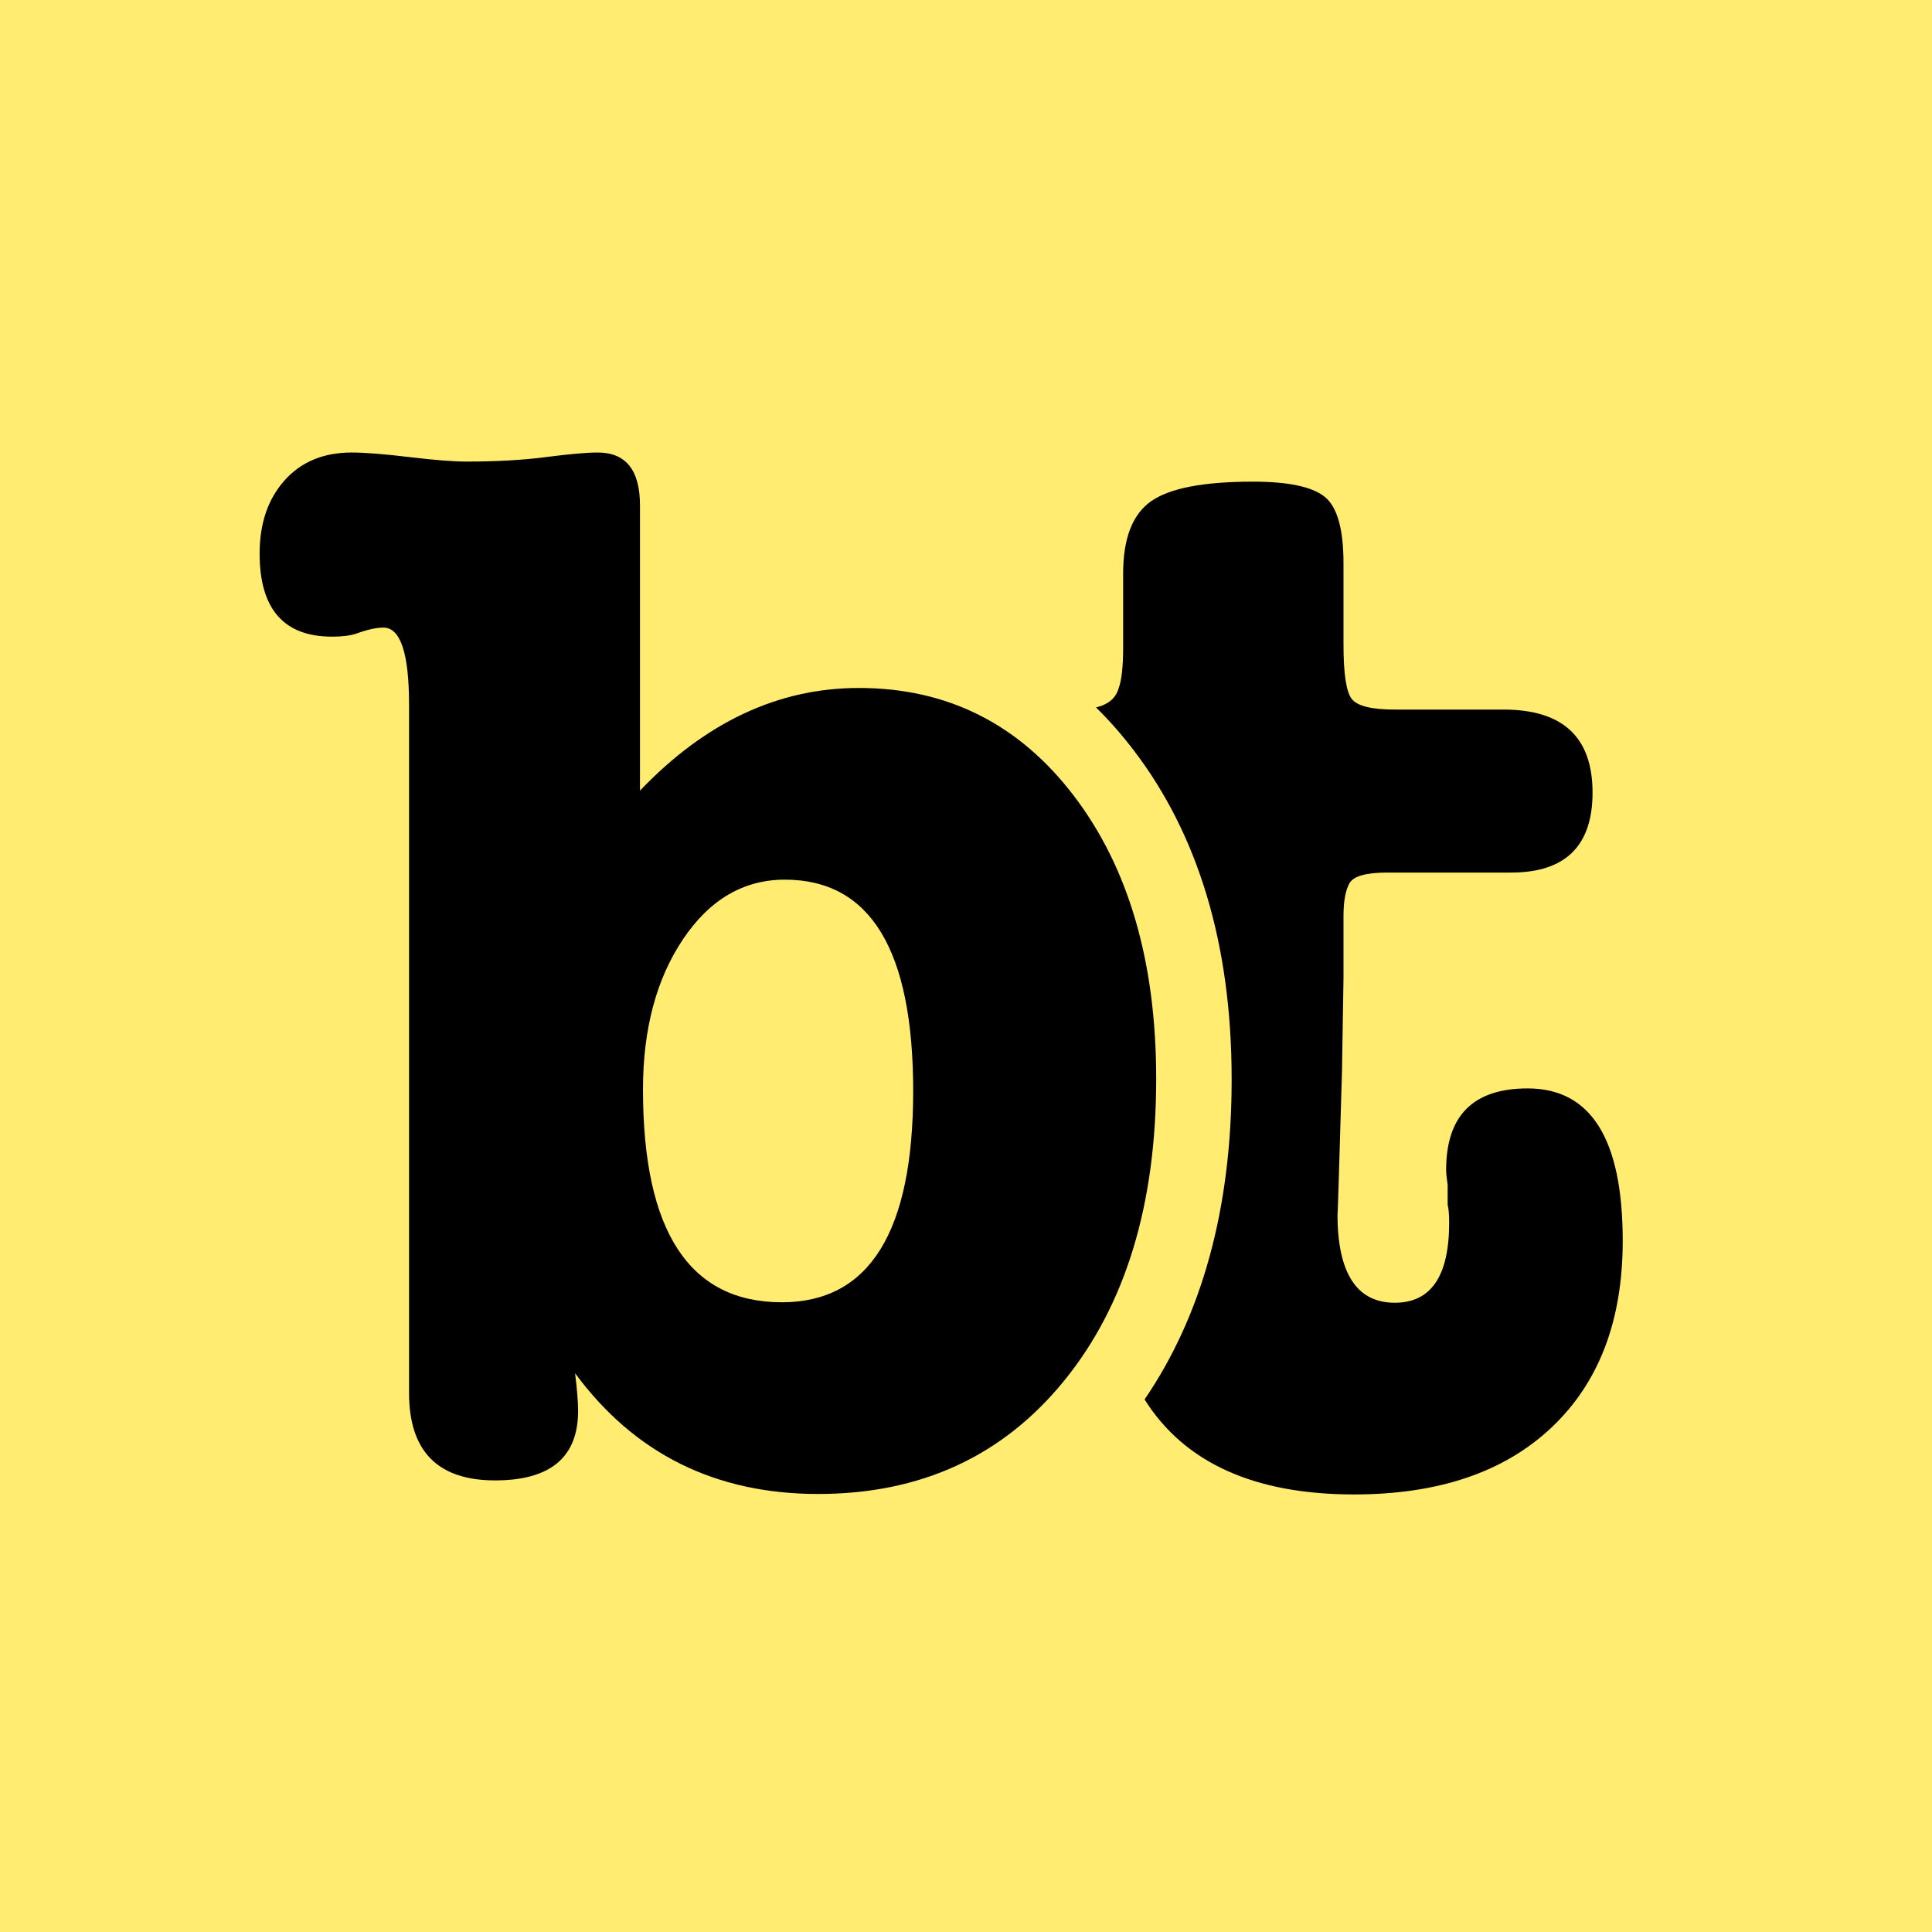 <?xml version="1.0" encoding="UTF-8"?>
<svg width="100px" height="100px" viewBox="0 0 100 100" version="1.1" xmlns="http://www.w3.org/2000/svg" xmlns:xlink="http://www.w3.org/1999/xlink">
    <title>favicon.svg</title>
    <g id="favicon.svg" stroke="none" stroke-width="1" fill="none" fill-rule="evenodd">
        <rect id="Rectangle" fill="#FFEC70" x="0" y="0" width="100" height="100"></rect>
        <path d="M42.344,77.328 C47.656,77.328 51.901,75.375 55.078,71.469 C58.255,67.562 59.844,62.354 59.844,55.844 C59.844,49.802 58.424,44.919 55.586,41.195 C52.747,37.471 49.036,35.609 44.453,35.609 C40.286,35.609 36.51,37.38 33.125,40.922 L33.125,40.922 L33.125,26.156 C33.125,24.333 32.396,23.422 30.938,23.422 C30.365,23.422 29.479,23.5 28.281,23.656 C27.083,23.812 25.703,23.891 24.141,23.891 C23.464,23.891 22.474,23.812 21.172,23.656 C19.87,23.5 18.88,23.422 18.203,23.422 C16.745,23.422 15.586,23.904 14.727,24.867 C13.867,25.831 13.438,27.094 13.438,28.656 C13.438,31.521 14.688,32.953 17.188,32.953 C17.708,32.953 18.125,32.901 18.438,32.797 C19.01,32.589 19.479,32.484 19.844,32.484 C20.729,32.484 21.172,33.812 21.172,36.469 L21.172,36.469 L21.172,72.094 C21.172,75.115 22.656,76.625 25.625,76.625 C28.49,76.625 29.922,75.427 29.922,73.031 C29.922,72.562 29.87,71.911 29.766,71.078 C32.839,75.245 37.031,77.328 42.344,77.328 Z M40.469,67.406 C35.677,67.406 33.281,63.734 33.281,56.391 C33.281,53.266 33.971,50.674 35.352,48.617 C36.732,46.56 38.49,45.531 40.625,45.531 C45.052,45.531 47.266,49.177 47.266,56.469 C47.266,63.76 45,67.406 40.469,67.406 Z" id="b" fill="#000000" fill-rule="nonzero"></path>
        <path d="M72.195,67.43 C74.07,67.43 75.008,66.049 75.008,63.289 C75.008,62.872 74.982,62.56 74.93,62.352 L74.93,61.336 C74.878,60.971 74.852,60.711 74.852,60.555 C74.852,57.742 76.258,56.336 79.07,56.336 C82.352,56.336 83.992,58.966 83.992,64.227 C83.992,68.341 82.768,71.557 80.32,73.875 C77.872,76.193 74.461,77.352 70.086,77.352 C64.918,77.352 61.303,75.713 59.243,72.435 C62.189,68.116 63.75,62.618 63.75,55.867 C63.75,48.82 61.99,43.177 58.693,38.851 C58.072,38.036 57.418,37.292 56.732,36.618 C57.367,36.462 57.755,36.134 57.898,35.633 C58.055,35.216 58.133,34.513 58.133,33.523 L58.133,29.695 C58.133,27.872 58.615,26.622 59.578,25.945 C60.542,25.268 62.299,24.93 64.852,24.93 C66.674,24.93 67.911,25.19 68.562,25.711 C69.214,26.232 69.539,27.378 69.539,29.148 L69.539,33.367 C69.539,34.878 69.682,35.815 69.969,36.18 C70.255,36.544 70.997,36.727 72.195,36.727 L77.82,36.727 C80.893,36.727 82.43,38.159 82.43,41.023 C82.43,43.784 81.023,45.164 78.211,45.164 L71.805,45.164 C70.711,45.164 70.06,45.346 69.852,45.711 C69.643,46.076 69.539,46.648 69.539,47.43 L69.539,50.633 L69.461,55.477 L69.305,60.711 C69.259,62.206 69.234,62.932 69.228,62.891 L69.227,62.82 C69.227,65.893 70.216,67.43 72.195,67.43 Z" id="Combined-Shape" fill="#000000"></path>
    </g>
</svg>